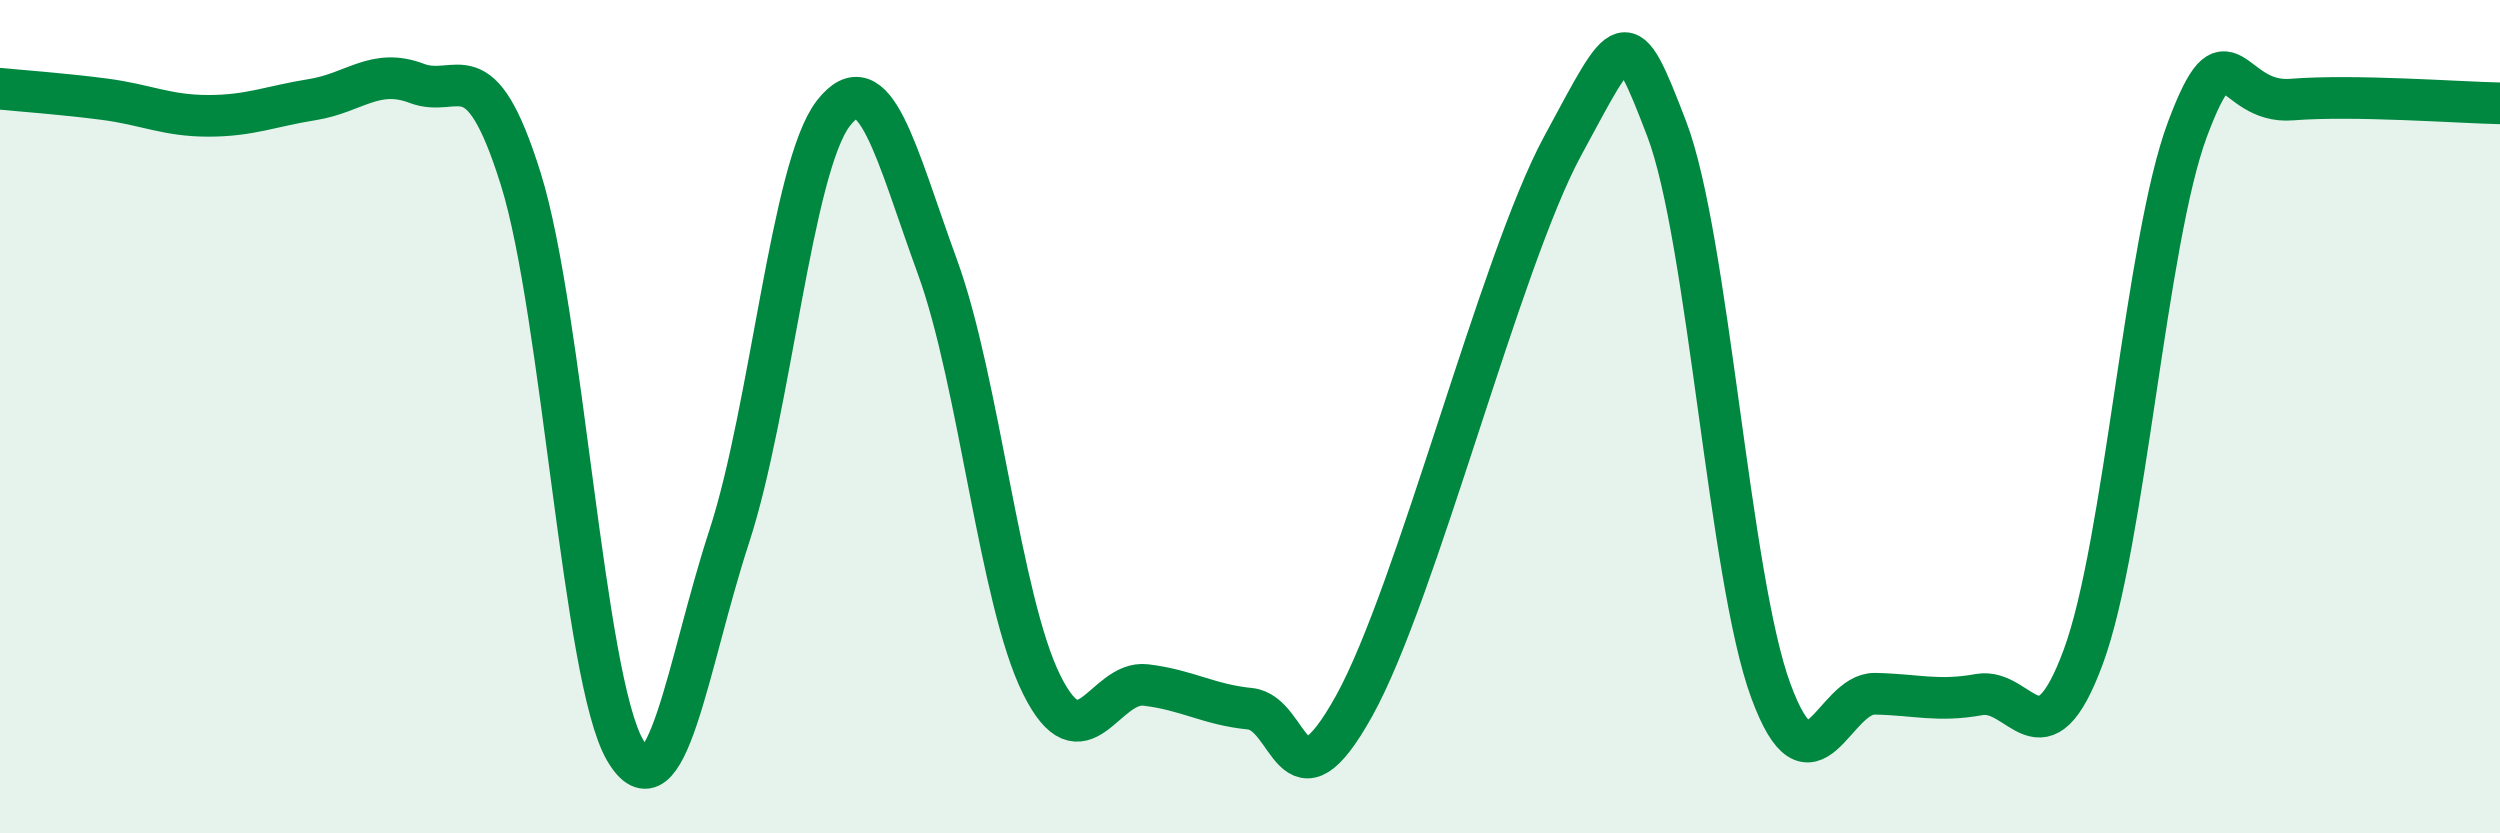 
    <svg width="60" height="20" viewBox="0 0 60 20" xmlns="http://www.w3.org/2000/svg">
      <path
        d="M 0,2.13 C 0.5,2.18 1.5,2.25 2.5,2.38 C 3.5,2.51 4,2.78 5,2.78 C 6,2.78 6.5,2.55 7.5,2.39 C 8.5,2.23 9,1.62 10,2 C 11,2.38 11.5,1.1 12.5,4.3 C 13.5,7.5 14,16.28 15,18 C 16,19.72 16.5,15.94 17.5,12.88 C 18.5,9.82 19,4.01 20,2.72 C 21,1.43 21.5,3.67 22.5,6.41 C 23.5,9.15 24,14.42 25,16.43 C 26,18.44 26.5,16.32 27.5,16.44 C 28.5,16.56 29,16.91 30,17.01 C 31,17.11 31,19.64 32.5,16.94 C 34,14.24 36,6.28 37.5,3.51 C 39,0.74 39,0.48 40,3.09 C 41,5.7 41.5,13.87 42.5,16.58 C 43.5,19.29 44,16.63 45,16.65 C 46,16.67 46.5,16.85 47.5,16.67 C 48.5,16.49 49,18.47 50,15.76 C 51,13.05 51.5,5.77 52.5,3.1 C 53.5,0.43 53.5,2.51 55,2.39 C 56.5,2.27 59,2.46 60,2.48L60 20L0 20Z"
        fill="#008740"
        opacity="0.1"
        stroke-linecap="round"
        stroke-linejoin="round"
      />
      <path
        d="M 0,2.13 C 0.5,2.18 1.5,2.25 2.5,2.38 C 3.5,2.51 4,2.78 5,2.78 C 6,2.78 6.5,2.55 7.5,2.39 C 8.5,2.23 9,1.62 10,2 C 11,2.38 11.5,1.1 12.5,4.3 C 13.5,7.5 14,16.28 15,18 C 16,19.72 16.5,15.94 17.5,12.88 C 18.5,9.82 19,4.01 20,2.72 C 21,1.43 21.5,3.67 22.5,6.41 C 23.5,9.15 24,14.42 25,16.43 C 26,18.44 26.5,16.32 27.5,16.44 C 28.5,16.56 29,16.91 30,17.01 C 31,17.11 31,19.64 32.5,16.94 C 34,14.24 36,6.28 37.5,3.51 C 39,0.74 39,0.48 40,3.09 C 41,5.7 41.5,13.87 42.5,16.58 C 43.5,19.29 44,16.63 45,16.65 C 46,16.67 46.5,16.85 47.5,16.67 C 48.5,16.49 49,18.47 50,15.76 C 51,13.05 51.5,5.77 52.5,3.1 C 53.5,0.43 53.5,2.51 55,2.39 C 56.5,2.27 59,2.46 60,2.48"
        stroke="#008740"
        stroke-width="1"
        fill="none"
        stroke-linecap="round"
        stroke-linejoin="round"
      />
    </svg>
  